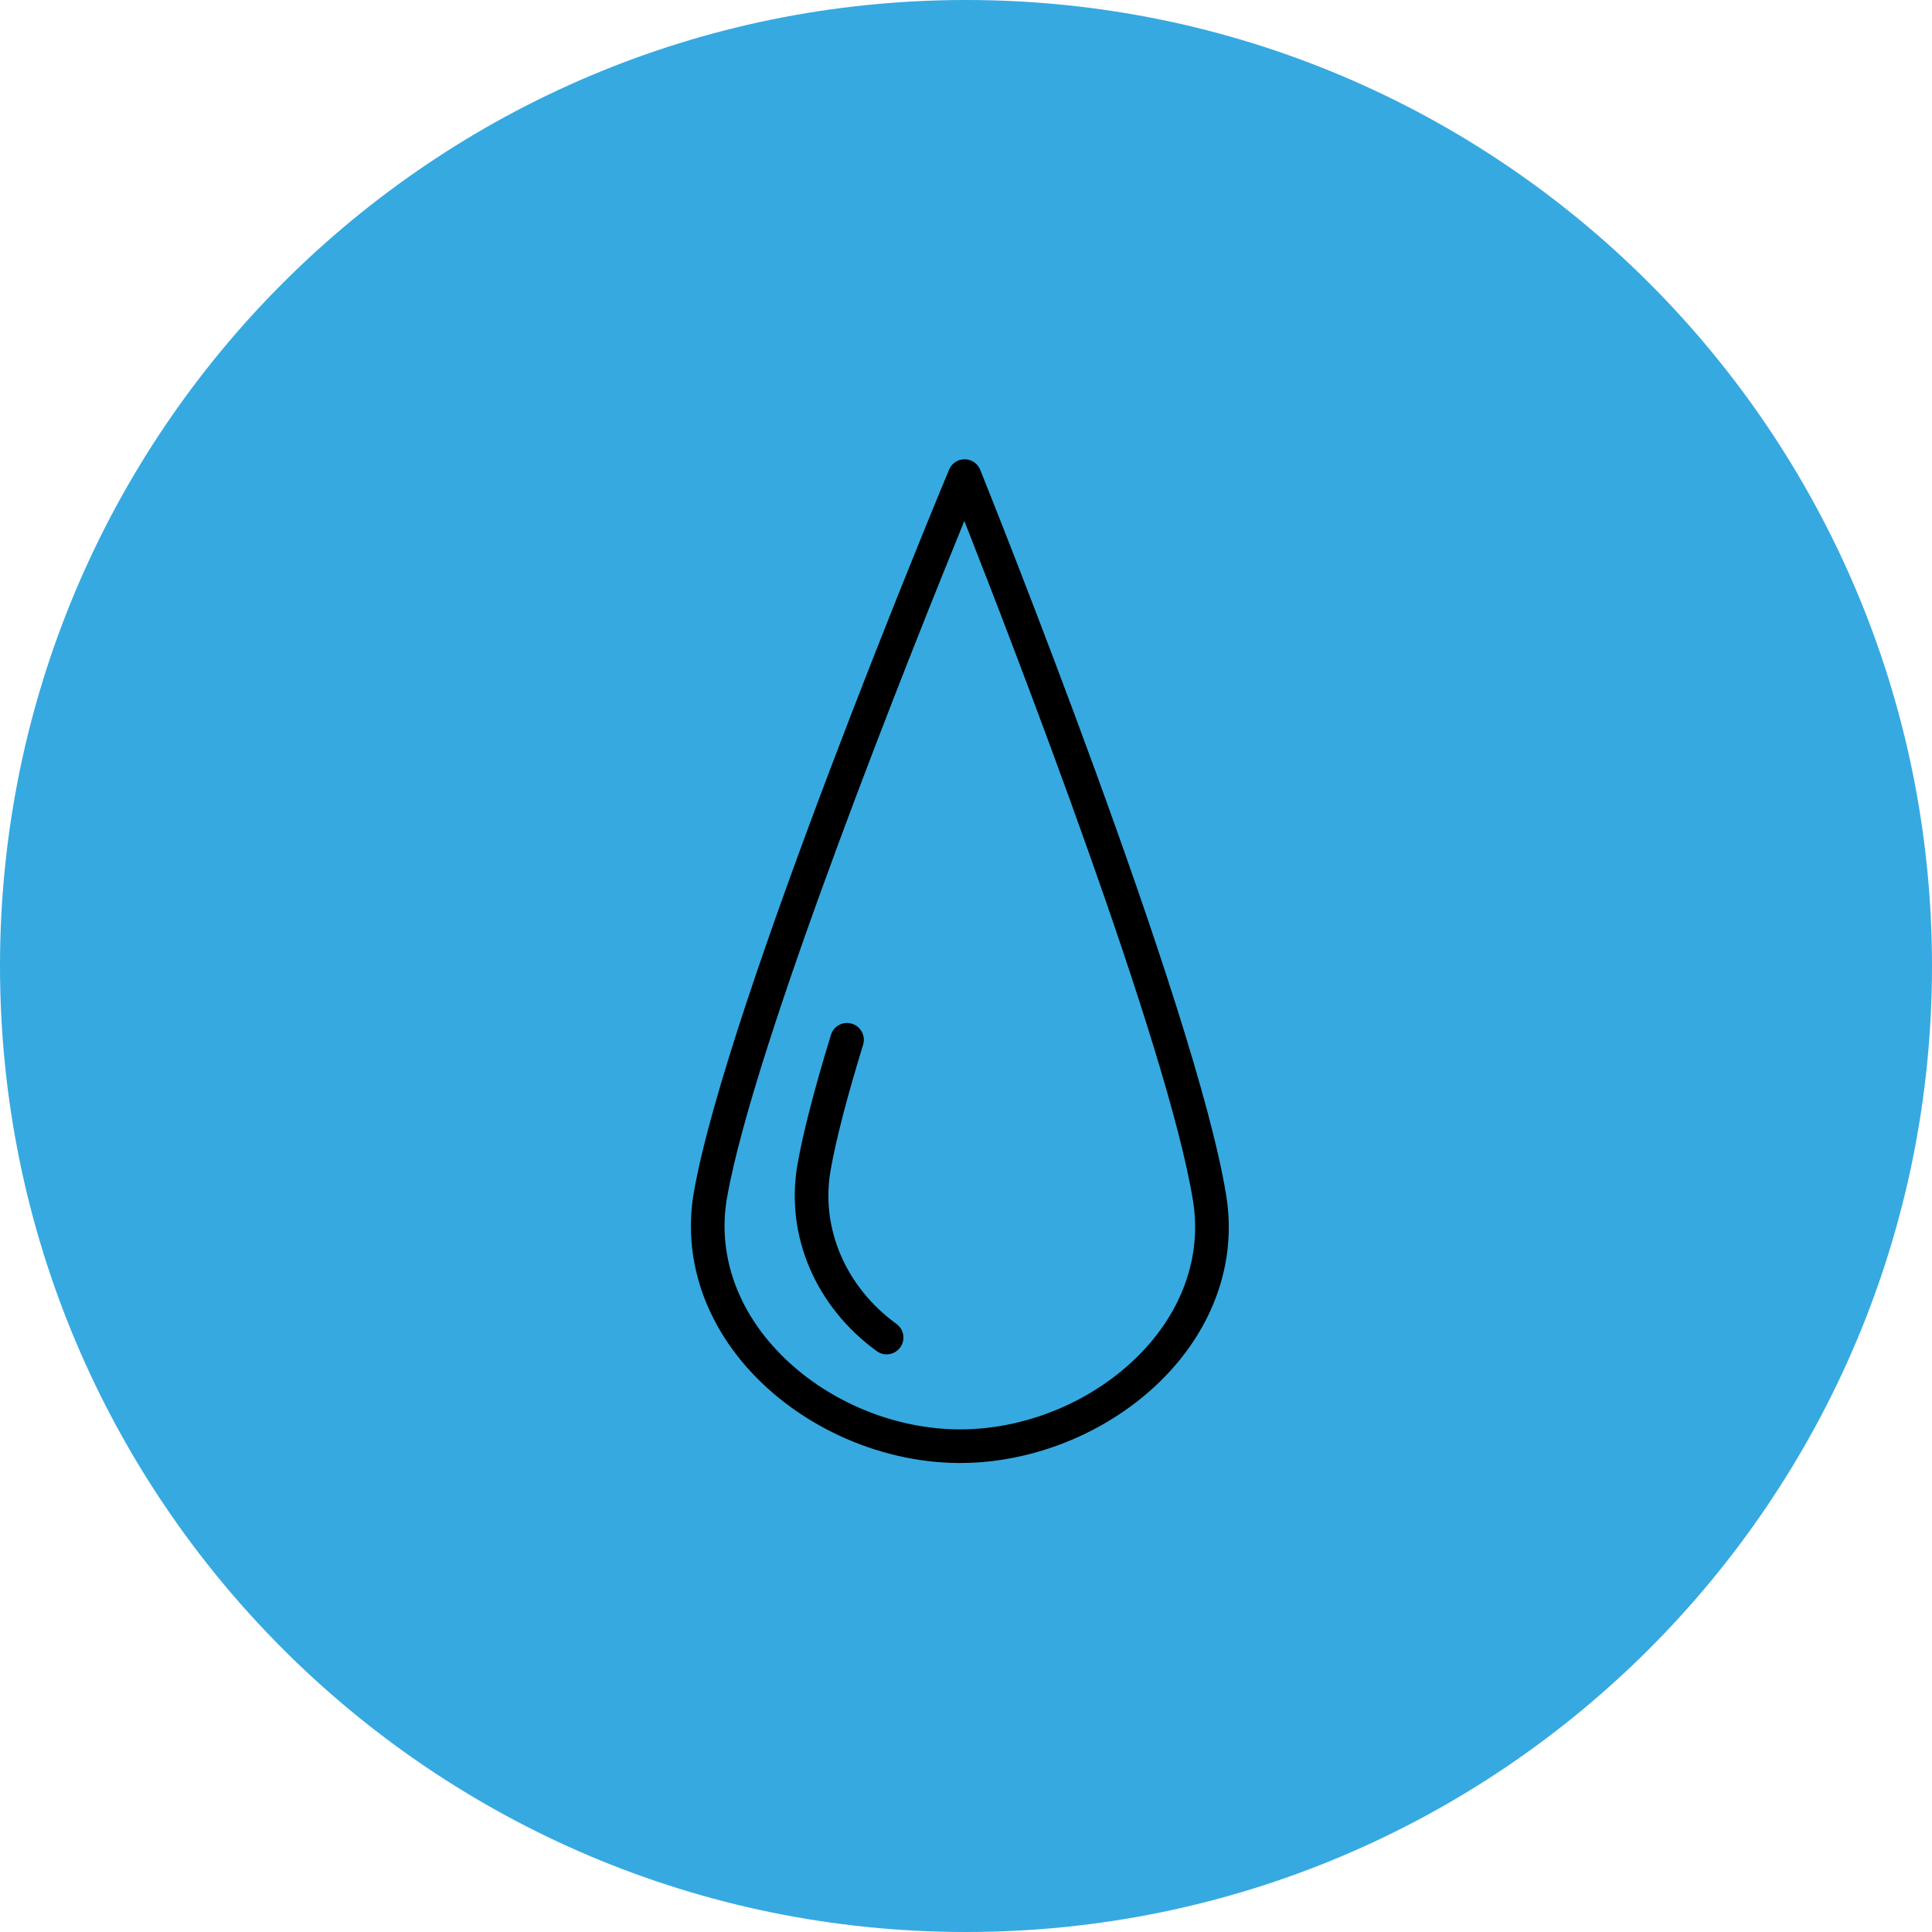 <?xml version="1.0" encoding="UTF-8"?> <svg xmlns="http://www.w3.org/2000/svg" viewBox="0 0 100.00 100.00" data-guides="{&quot;vertical&quot;:[],&quot;horizontal&quot;:[]}"><defs></defs><path color="rgb(51, 51, 51)" fill-rule="evenodd" fill="#36a9e1" x="0" y="0" width="100" height="100" rx="50" ry="50" id="tSvg4ce9c3b346" title="Rectangle 5" fill-opacity="1" stroke="none" stroke-opacity="1" d="M0 50C0 22.386 22.386 0 50 0H50C77.614 0 100 22.386 100 50H100C100 77.614 77.614 100 50 100H50C22.386 100 0 77.614 0 50Z" style="transform-origin: 50px 50px;"></path><path fill="#000000" stroke="#000000" fill-opacity="1" stroke-width="0" stroke-opacity="1" color="rgb(51, 51, 51)" fill-rule="evenodd" id="tSvge3d545f05" title="Path 9" d="M63.468 61.877C61.902 52.153 51.191 25.449 50.735 24.317C50.604 23.989 50.287 23.774 49.934 23.772C49.932 23.772 49.93 23.772 49.929 23.772C49.578 23.772 49.261 23.983 49.125 24.307C48.656 25.433 37.613 51.998 35.916 61.7C35.375 64.788 36.267 67.915 38.427 70.504C41.088 73.695 45.371 75.696 49.604 75.725C49.635 75.725 49.665 75.725 49.695 75.725C53.895 75.725 58.161 73.786 60.845 70.65C63.04 68.086 63.972 64.97 63.468 61.877ZM59.524 69.518C57.161 72.278 53.401 73.985 49.696 73.985C49.669 73.985 49.642 73.985 49.615 73.985C45.881 73.959 42.105 72.198 39.762 69.389C37.936 67.199 37.178 64.575 37.629 62C39.029 53.996 47.267 33.447 49.914 26.964C52.478 33.479 60.459 54.132 61.75 62.154C62.17 64.735 61.38 67.35 59.524 69.518Z"></path><path fill="#000000" stroke="#000000" fill-opacity="1" stroke-width="0" stroke-opacity="1" color="rgb(51, 51, 51)" fill-rule="evenodd" id="tSvg5250f1bd40" title="Path 10" d="M46.42 68.54C43.78 66.633 42.466 63.584 42.991 60.58C43.265 59.011 43.831 56.822 44.674 54.076C44.815 53.617 44.557 53.13 44.097 52.989C43.638 52.846 43.15 53.105 43.01 53.565C42.146 56.381 41.563 58.641 41.277 60.281C40.636 63.946 42.217 67.651 45.402 69.95C45.955 70.327 46.709 69.963 46.759 69.296C46.781 69.003 46.654 68.718 46.42 68.54Z"></path></svg> 